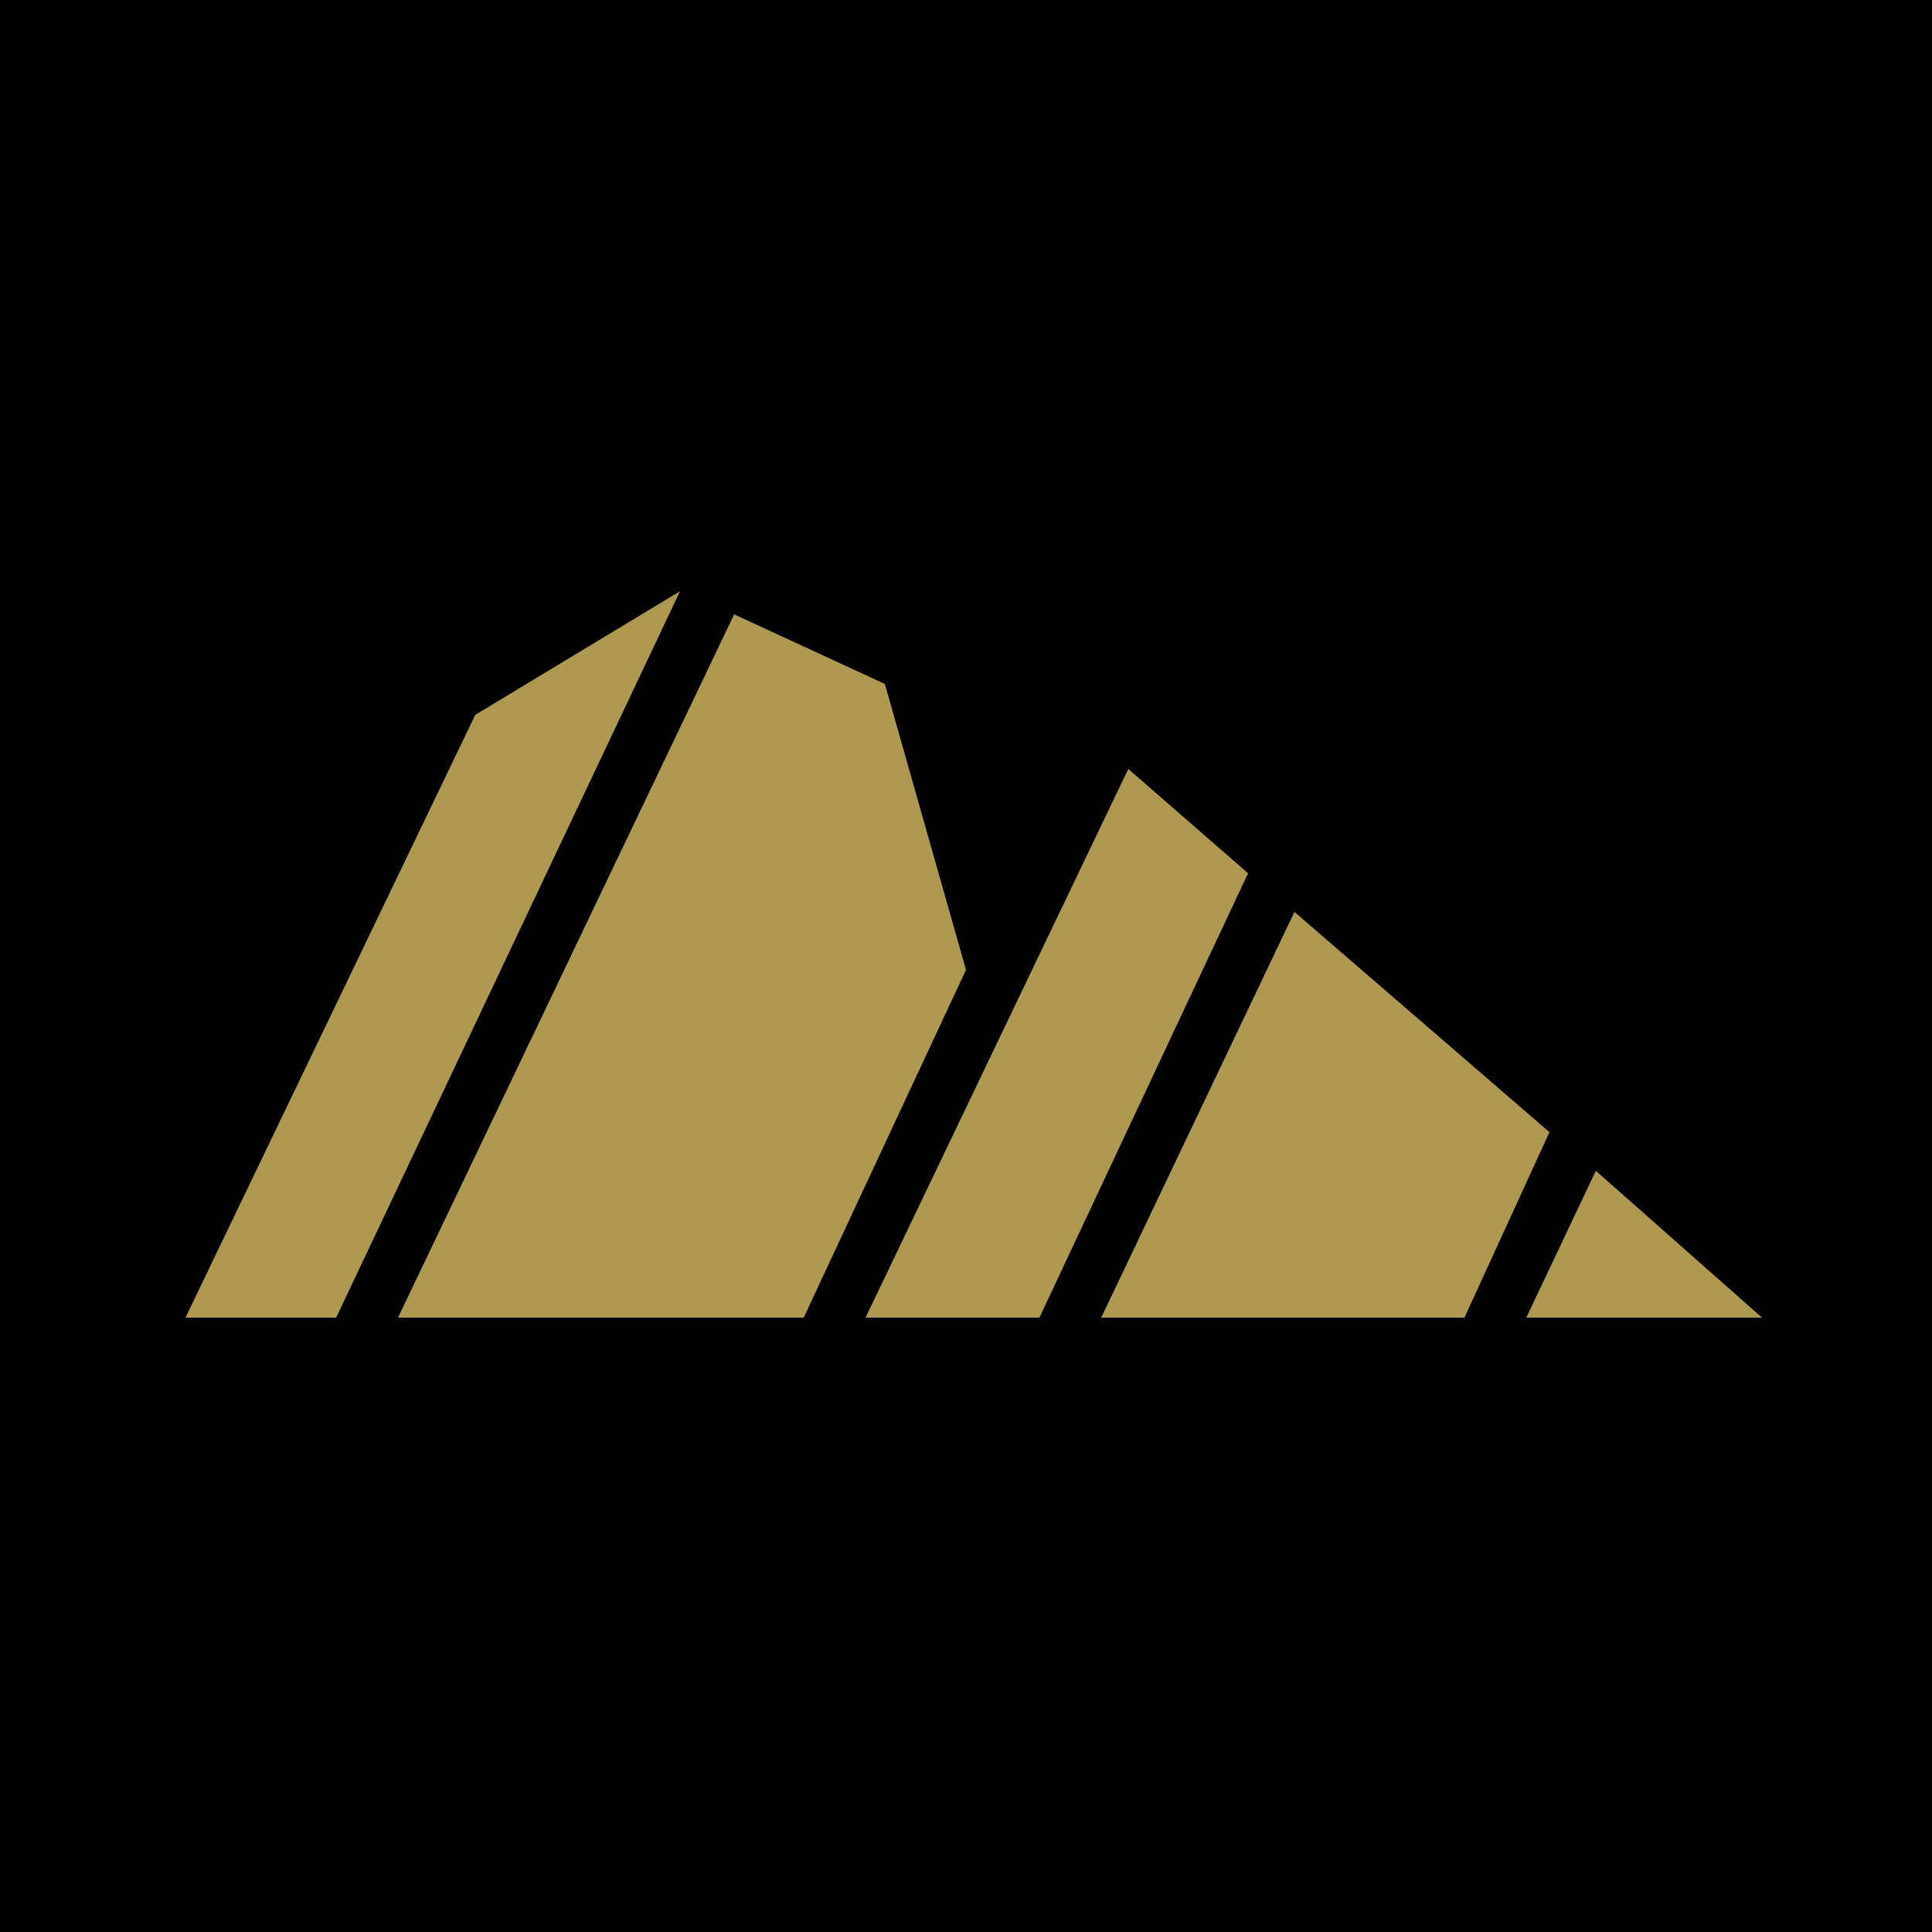 <svg xmlns="http://www.w3.org/2000/svg" version="1.1" xmlns:xlink="http://www.w3.org/1999/xlink" xmlns:svgjs="http://svgjs.dev/svgjs" width="50" height="50"><svg version="1.1" id="SvgjsSvg1008" xmlns="http://www.w3.org/2000/svg" xmlns:xlink="http://www.w3.org/1999/xlink" x="0px" y="0px" viewBox="0 0 50 50" style="enable-background:new 0 0 50 50;" xml:space="preserve">
<style type="text/css">
	.st0{fill-rule:evenodd;clip-rule:evenodd;}
	.st1{fill-rule:evenodd;clip-rule:evenodd;fill:#AF9850;}
</style>
<rect class="st0" width="50" height="50"></rect>
<polygon class="st1" points="8.7,34.1 17.6,15.3 12.3,18.5 4.8,34.1 8.7,34.1 "></polygon>
<polygon class="st1" points="20.8,34.1 25,25.1 22.9,17.7 19,15.9 10.3,34.1 "></polygon>
<polygon class="st1" points="26.9,34.1 32.3,22.6 29.2,19.9 22.4,34.1 26.9,34.1 "></polygon>
<polygon class="st1" points="37.9,34.1 40.1,29.3 33.5,23.6 28.5,34.1 37.9,34.1 "></polygon>
<polygon class="st1" points="39.5,34.1 45.6,34.1 41.3,30.3 "></polygon>
</svg><style>@media (prefers-color-scheme: light) { :root { filter: none; } }
@media (prefers-color-scheme: dark) { :root { filter: none; } }
</style></svg>
